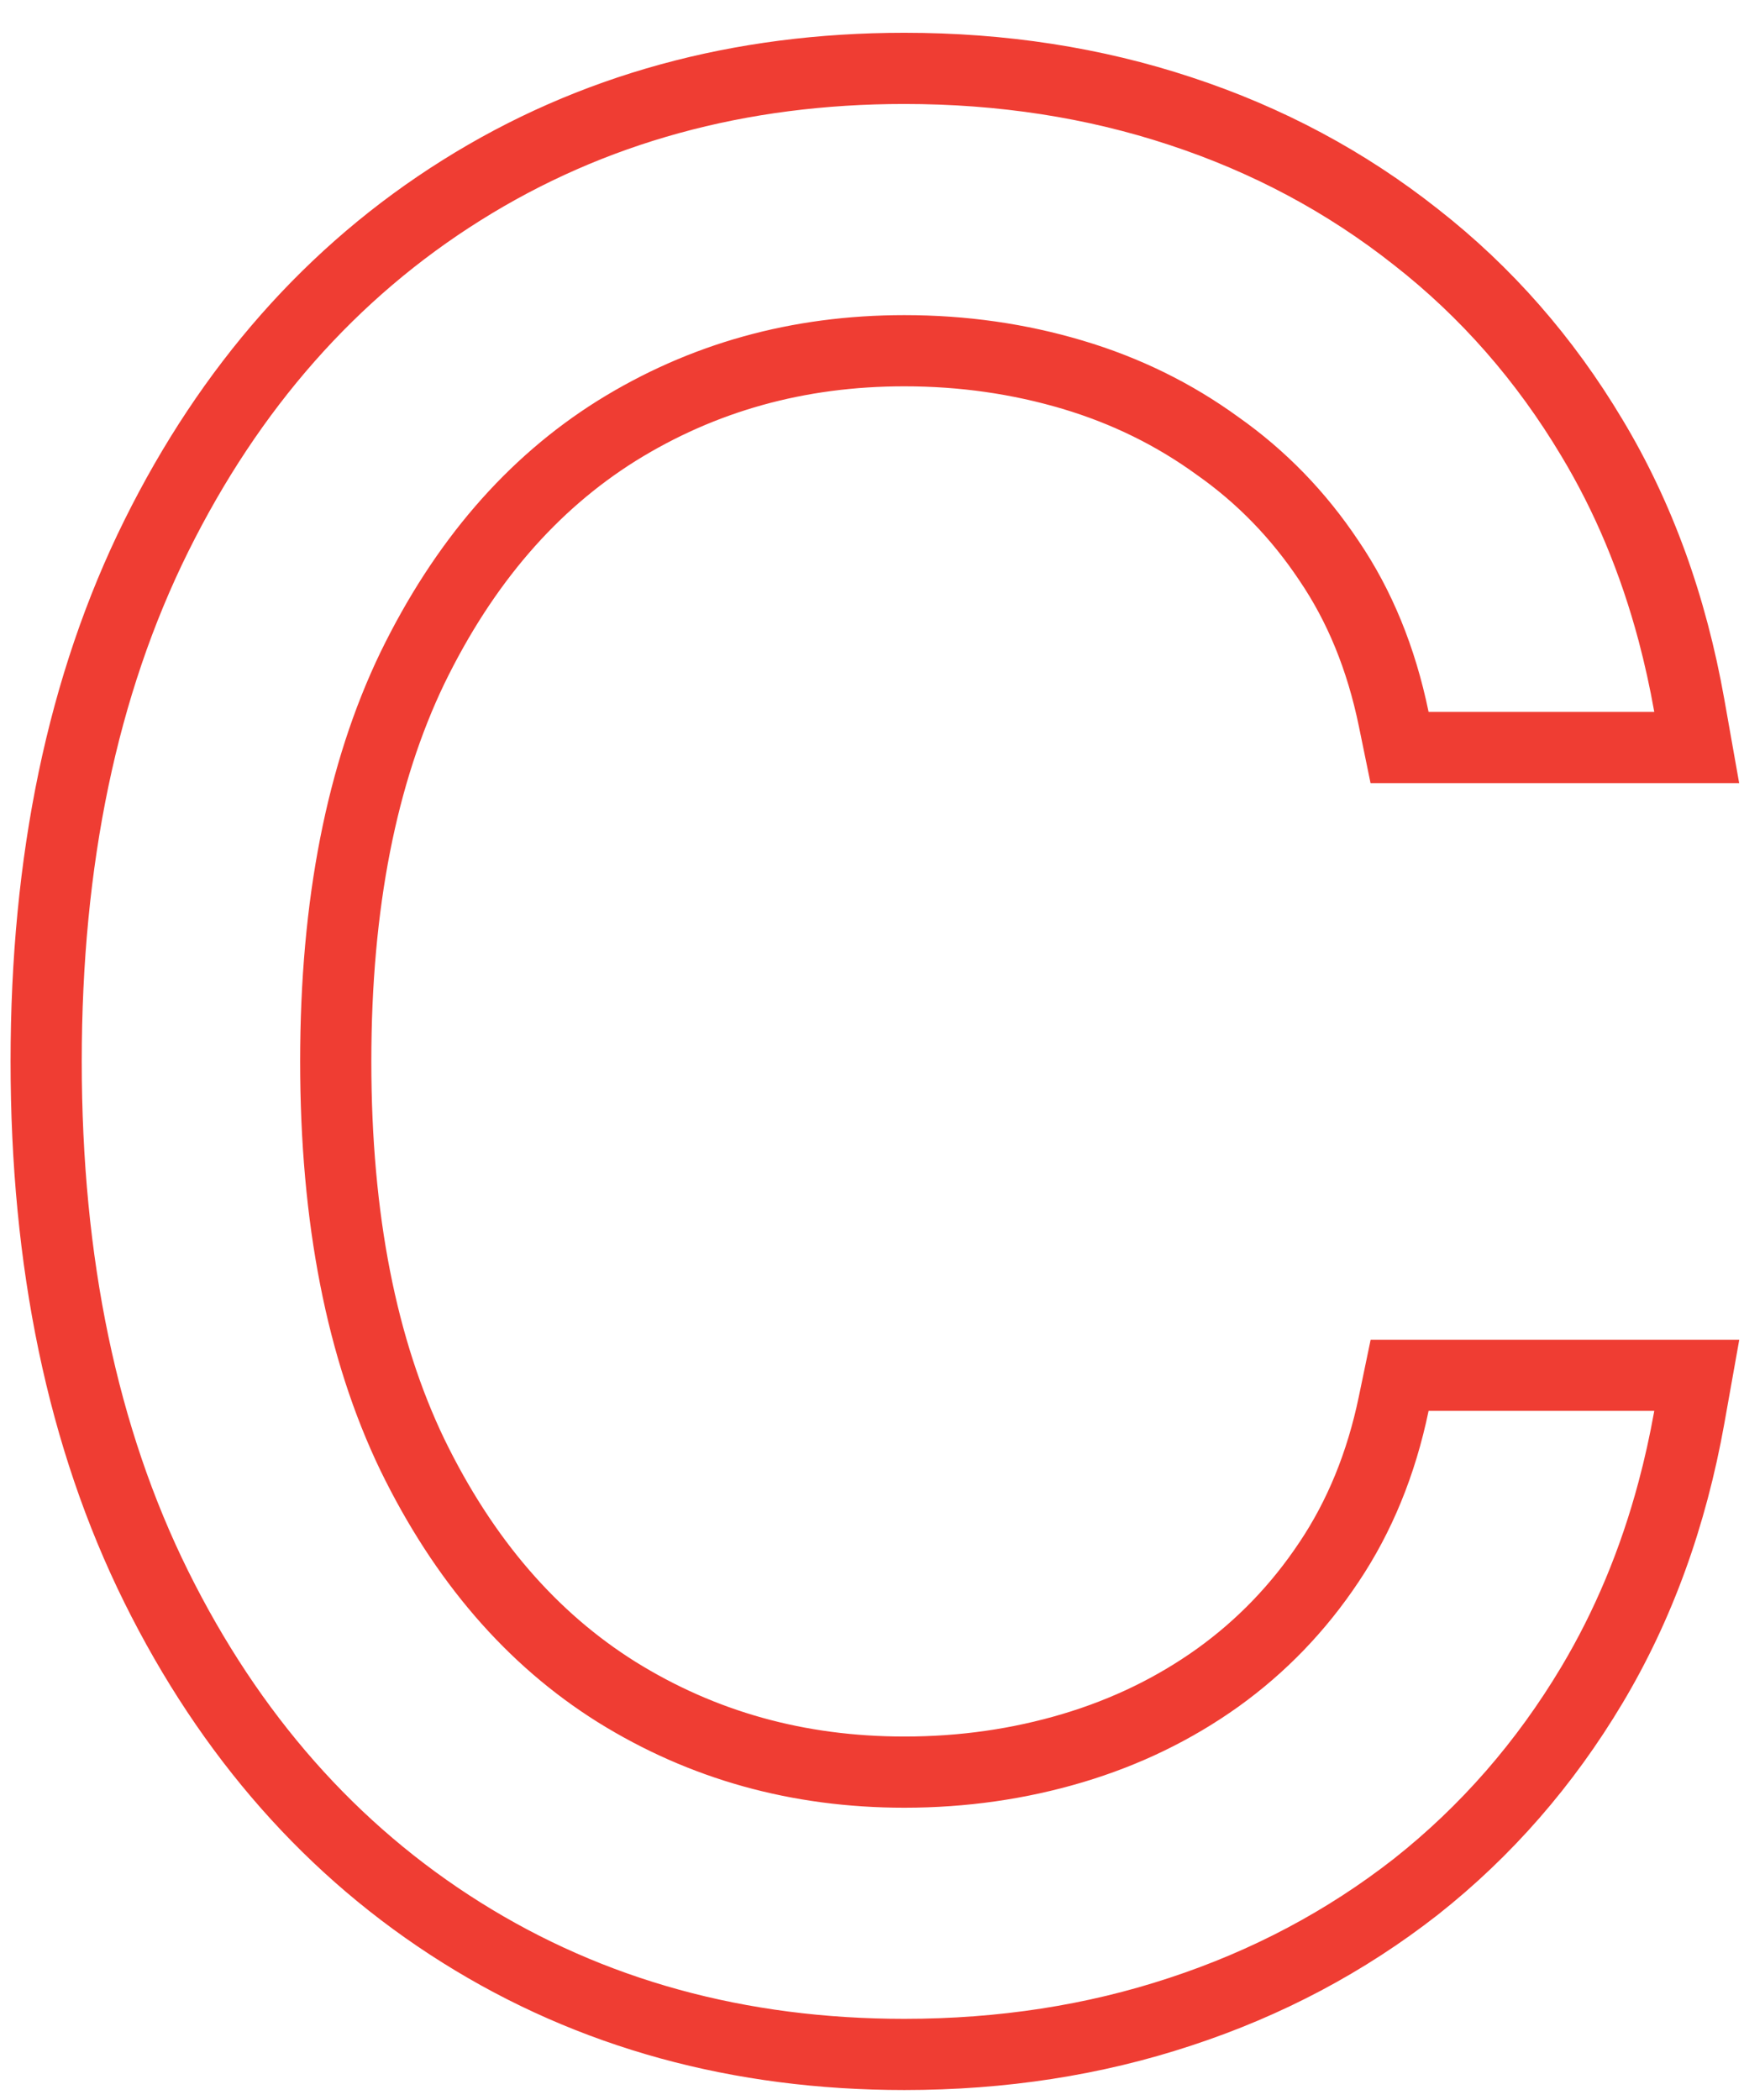 <?xml version="1.0" encoding="UTF-8"?> <svg xmlns="http://www.w3.org/2000/svg" width="49" height="59" viewBox="0 0 49 59" fill="none"> <path fill-rule="evenodd" clip-rule="evenodd" d="M48.864 22H38.507L38.179 20.403C37.851 18.808 37.288 17.456 36.514 16.317L36.51 16.31L36.505 16.303C35.718 15.123 34.766 14.143 33.642 13.351L33.63 13.342L33.618 13.334C32.494 12.517 31.242 11.9 29.851 11.485C28.441 11.066 26.964 10.853 25.41 10.853C22.597 10.853 20.095 11.558 17.854 12.952C15.662 14.327 13.861 16.378 12.484 19.209C11.149 21.987 10.433 25.497 10.433 29.819C10.433 34.14 11.149 37.65 12.484 40.428C13.861 43.259 15.662 45.311 17.854 46.685C20.095 48.079 22.597 48.785 25.41 48.785C26.964 48.785 28.441 48.572 29.851 48.152C31.248 47.736 32.504 47.124 33.63 46.32C34.76 45.508 35.717 44.517 36.505 43.334L36.508 43.33C37.288 42.166 37.852 40.809 38.179 39.23L38.51 37.637H48.867L48.448 39.988C47.932 42.877 46.986 45.505 45.588 47.846C44.206 50.162 42.478 52.147 40.407 53.785L40.398 53.792C38.335 55.405 36.024 56.629 33.477 57.465C30.941 58.304 28.248 58.716 25.41 58.716C20.603 58.716 16.256 57.537 12.433 55.138C8.614 52.742 5.639 49.346 3.496 45.025C1.337 40.67 0.297 35.58 0.297 29.819C0.297 24.057 1.337 18.967 3.496 14.612C5.639 10.291 8.614 6.896 12.433 4.5C16.256 2.1 20.603 0.921 25.41 0.921C28.248 0.921 30.941 1.333 33.477 2.172C36.026 3.01 38.339 4.243 40.402 5.874C42.476 7.496 44.205 9.473 45.587 11.788C46.987 14.117 47.933 16.747 48.448 19.651L48.864 22ZM43.871 12.816C42.609 10.702 41.041 8.912 39.166 7.446C37.291 5.964 35.186 4.839 32.851 4.071C30.533 3.304 28.053 2.921 25.41 2.921C20.945 2.921 16.973 4.012 13.496 6.194C10.018 8.375 7.283 11.478 5.288 15.5C3.294 19.523 2.297 24.296 2.297 29.819C2.297 35.341 3.294 40.114 5.288 44.137C7.283 48.16 10.018 51.262 13.496 53.444C16.973 55.625 20.945 56.716 25.41 56.716C28.053 56.716 30.533 56.333 32.851 55.566C35.186 54.799 37.291 53.682 39.166 52.216C41.041 50.733 42.609 48.935 43.871 46.822C44.809 45.249 45.531 43.521 46.035 41.637C46.209 40.989 46.356 40.322 46.479 39.637H40.138C39.763 41.444 39.106 43.046 38.169 44.444C37.249 45.824 36.124 46.992 34.794 47.947C33.481 48.884 32.024 49.591 30.422 50.069C28.82 50.546 27.149 50.785 25.41 50.785C22.24 50.785 19.368 49.983 16.794 48.381C14.237 46.779 12.2 44.418 10.683 41.299C9.183 38.179 8.433 34.353 8.433 29.819C8.433 25.285 9.183 21.458 10.683 18.338C12.2 15.219 14.237 12.858 16.794 11.256C19.368 9.654 22.24 8.853 25.41 8.853C27.149 8.853 28.82 9.091 30.422 9.569C32.024 10.046 33.481 10.762 34.794 11.716C36.124 12.654 37.249 13.813 38.169 15.194C39.106 16.574 39.763 18.177 40.138 20H46.479C46.357 19.314 46.21 18.648 46.038 18C45.533 16.107 44.811 14.378 43.871 12.816Z" fill="#EF3D33"></path> </svg> 